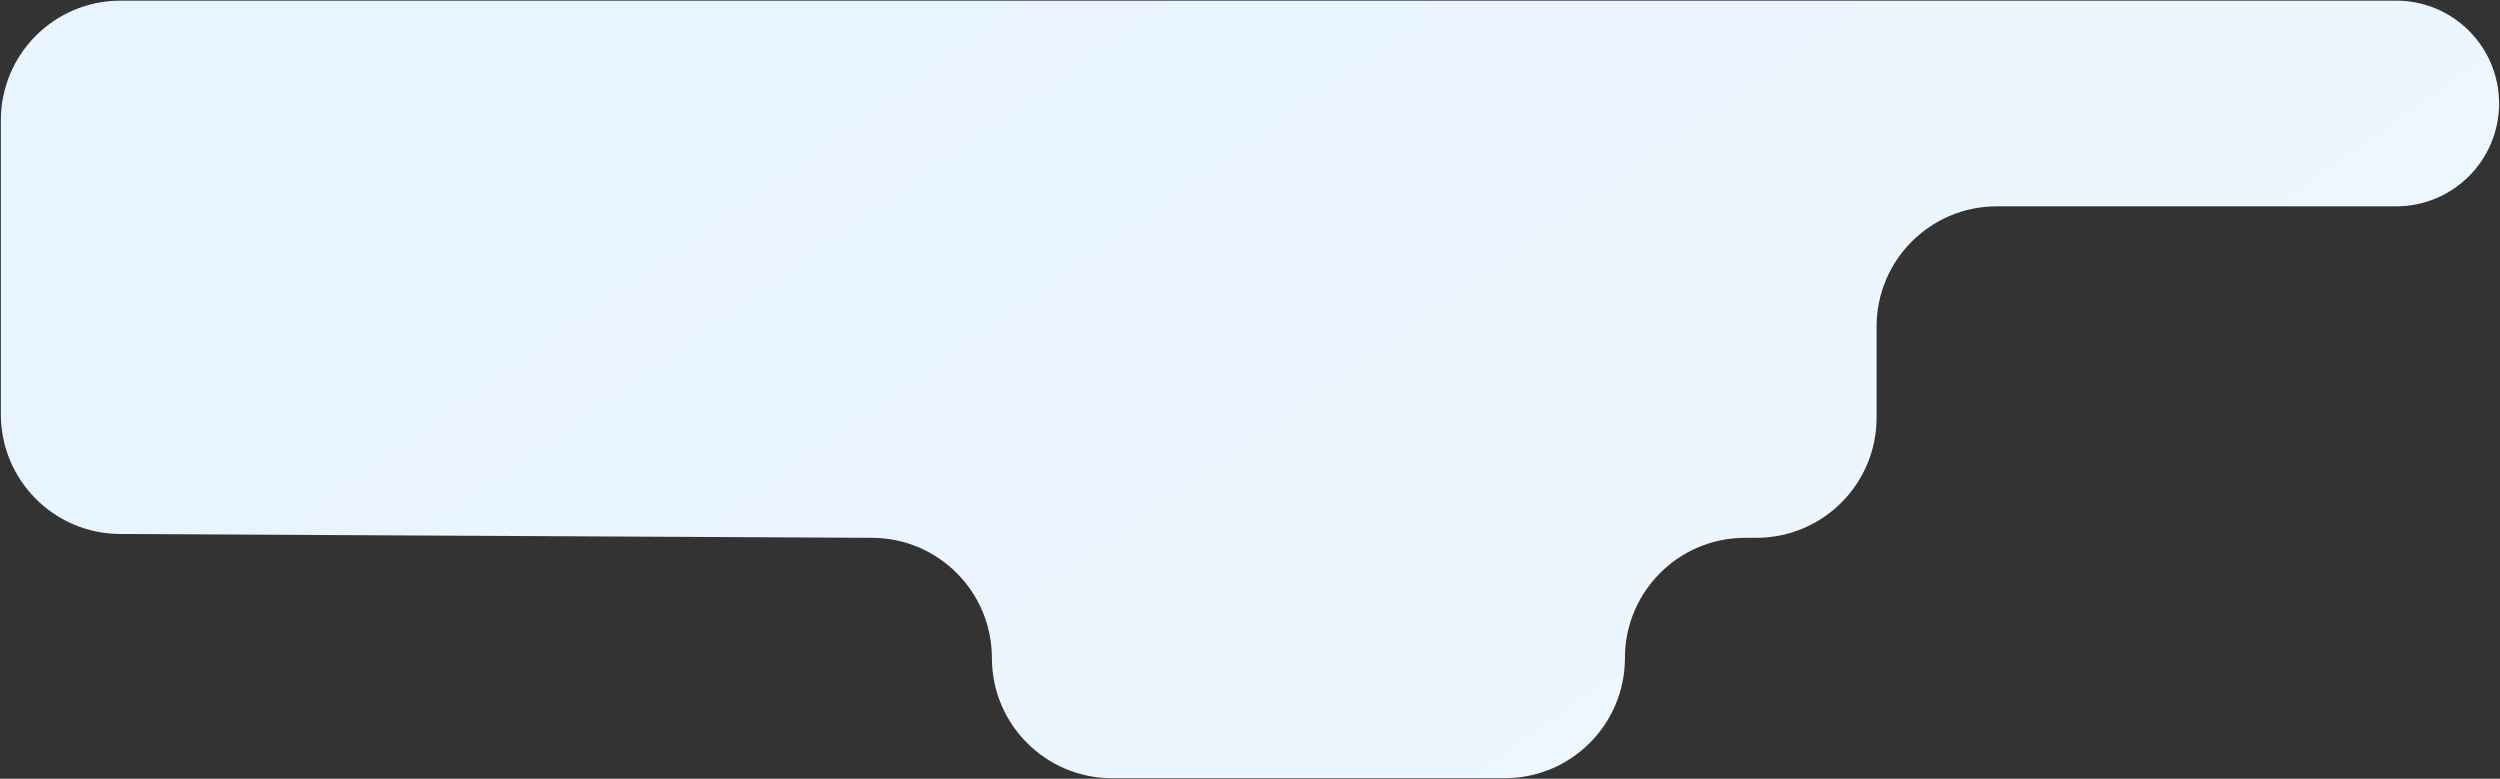 <?xml version="1.0" encoding="UTF-8"?> <svg xmlns="http://www.w3.org/2000/svg" width="2382" height="742" viewBox="0 0 2382 742" fill="none"><rect x="0" y="0" width="2382" height="742" fill="#333333" stroke="none"/> <path d="M114.809 0.612C51.848 0.612 0.809 51.652 0.809 114.612V394.784C0.809 457.518 51.495 508.464 114.229 508.783L830.55 512.427C893.801 512.427 945.076 563.701 945.076 626.952C945.076 690.203 996.35 741.477 1059.6 741.477H1433.69C1496.94 741.477 1548.22 690.203 1548.22 626.952C1548.22 563.701 1599.49 512.427 1662.74 512.427H1673.49C1736.74 512.427 1788.02 461.152 1788.02 397.901V311.117C1788.02 247.866 1839.29 196.592 1902.54 196.592H2283.13C2337.25 196.592 2381.12 152.721 2381.12 98.602V98.602C2381.12 44.484 2337.25 0.612 2283.13 0.612H114.809Z" fill="url(#paint0_linear_334_137201)"></path> <defs> <linearGradient id="paint0_linear_334_137201" x1="890.377" y1="-76.411" x2="1559.93" y2="867.584" gradientUnits="userSpaceOnUse"> <stop stop-color="#E8F4FF"></stop> <stop stop-color="#E8F4FF"></stop> <stop offset="1" stop-color="#EDF7FF"></stop> </linearGradient> </defs> </svg> 